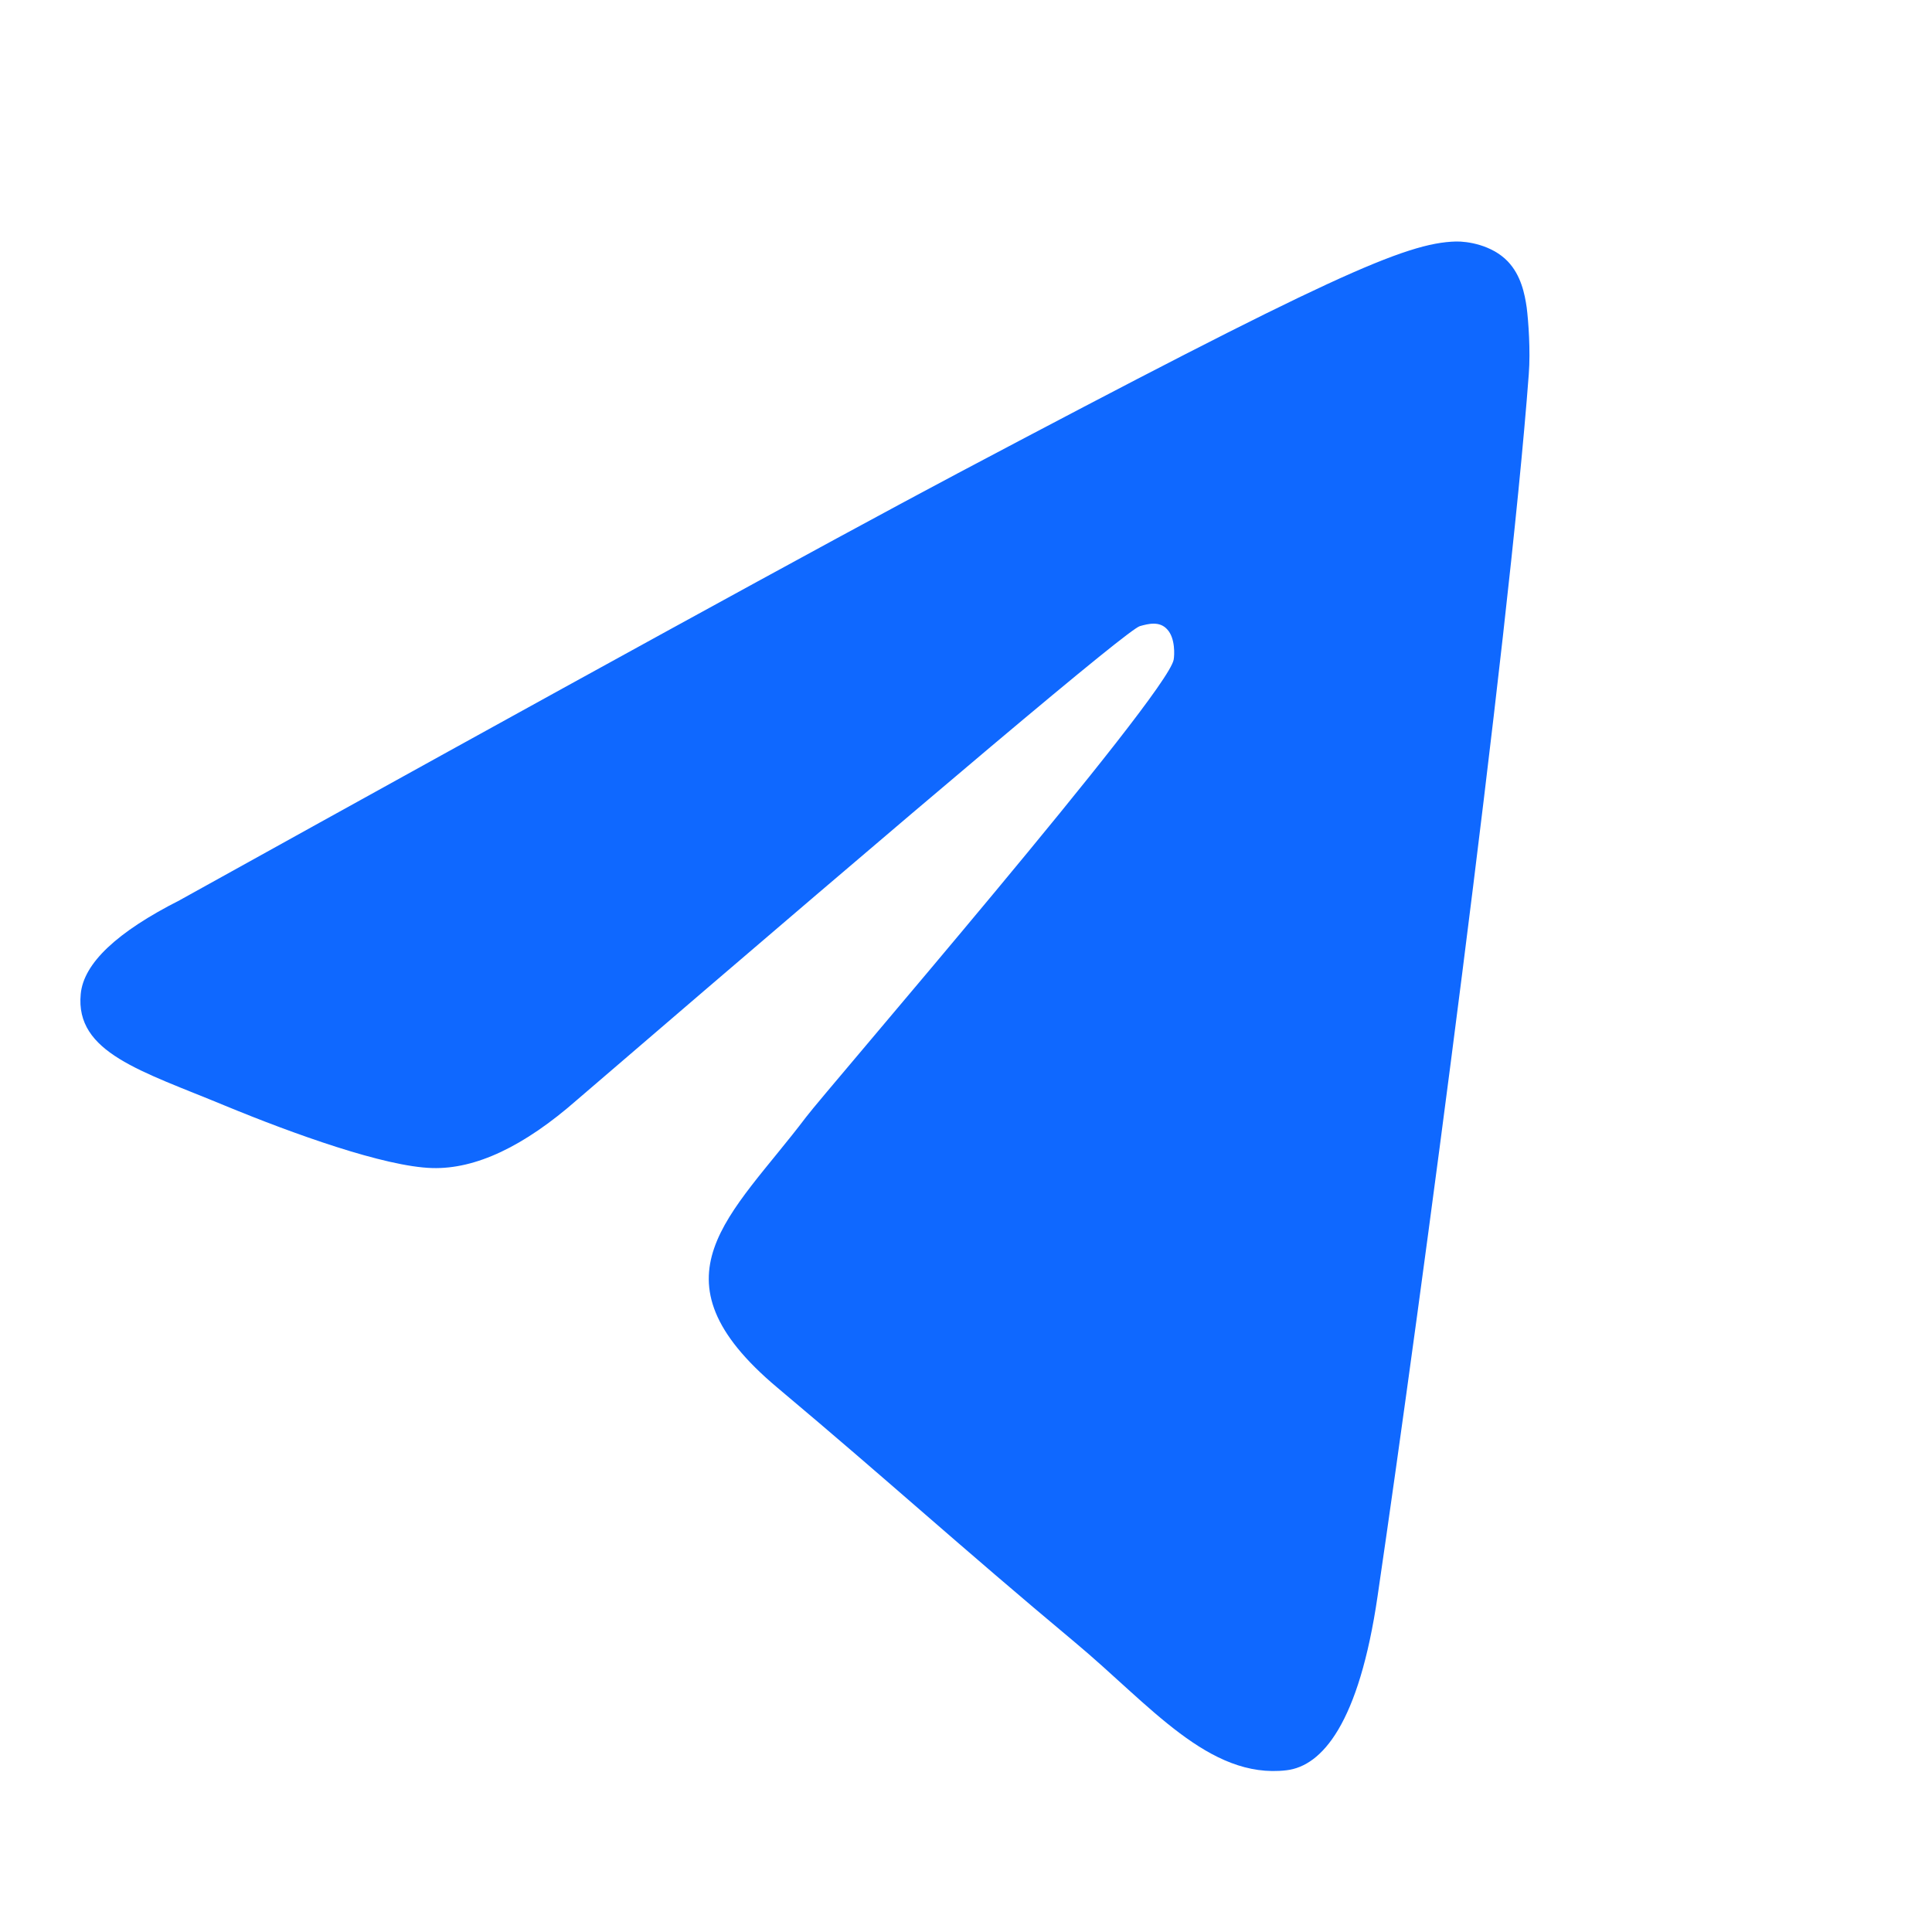 <svg fill="none" height="24" viewBox="0 0 24 24" width="24" xmlns="http://www.w3.org/2000/svg"><path d="m2.237 11.18c4.833-2.681 8.055-4.449 9.665-5.303 4.605-2.439 5.561-2.862 6.185-2.877.137-.003.443.04.642.246.166.173.212.407.236.572.021.164.049.539.026.831-.249 3.338-1.329 11.439-1.878 15.178-.231 1.582-.689 2.112-1.132 2.164-.963.113-1.694-.81-2.626-1.588-1.458-1.218-2.282-1.976-3.698-3.165-1.637-1.374-.575-2.129.357-3.362.243-.323 4.486-5.236 4.566-5.682.01-.056.021-.264-.078-.373-.096-.11-.238-.072-.342-.043-.148.042-2.476 2.004-6.993 5.886-.66.579-1.259.861-1.797.846-.59-.016-1.73-.426-2.577-.776-1.036-.43-1.862-.657-1.79-1.387.036-.38.448-.769 1.233-1.166z" fill="#0f68ff"/></svg>